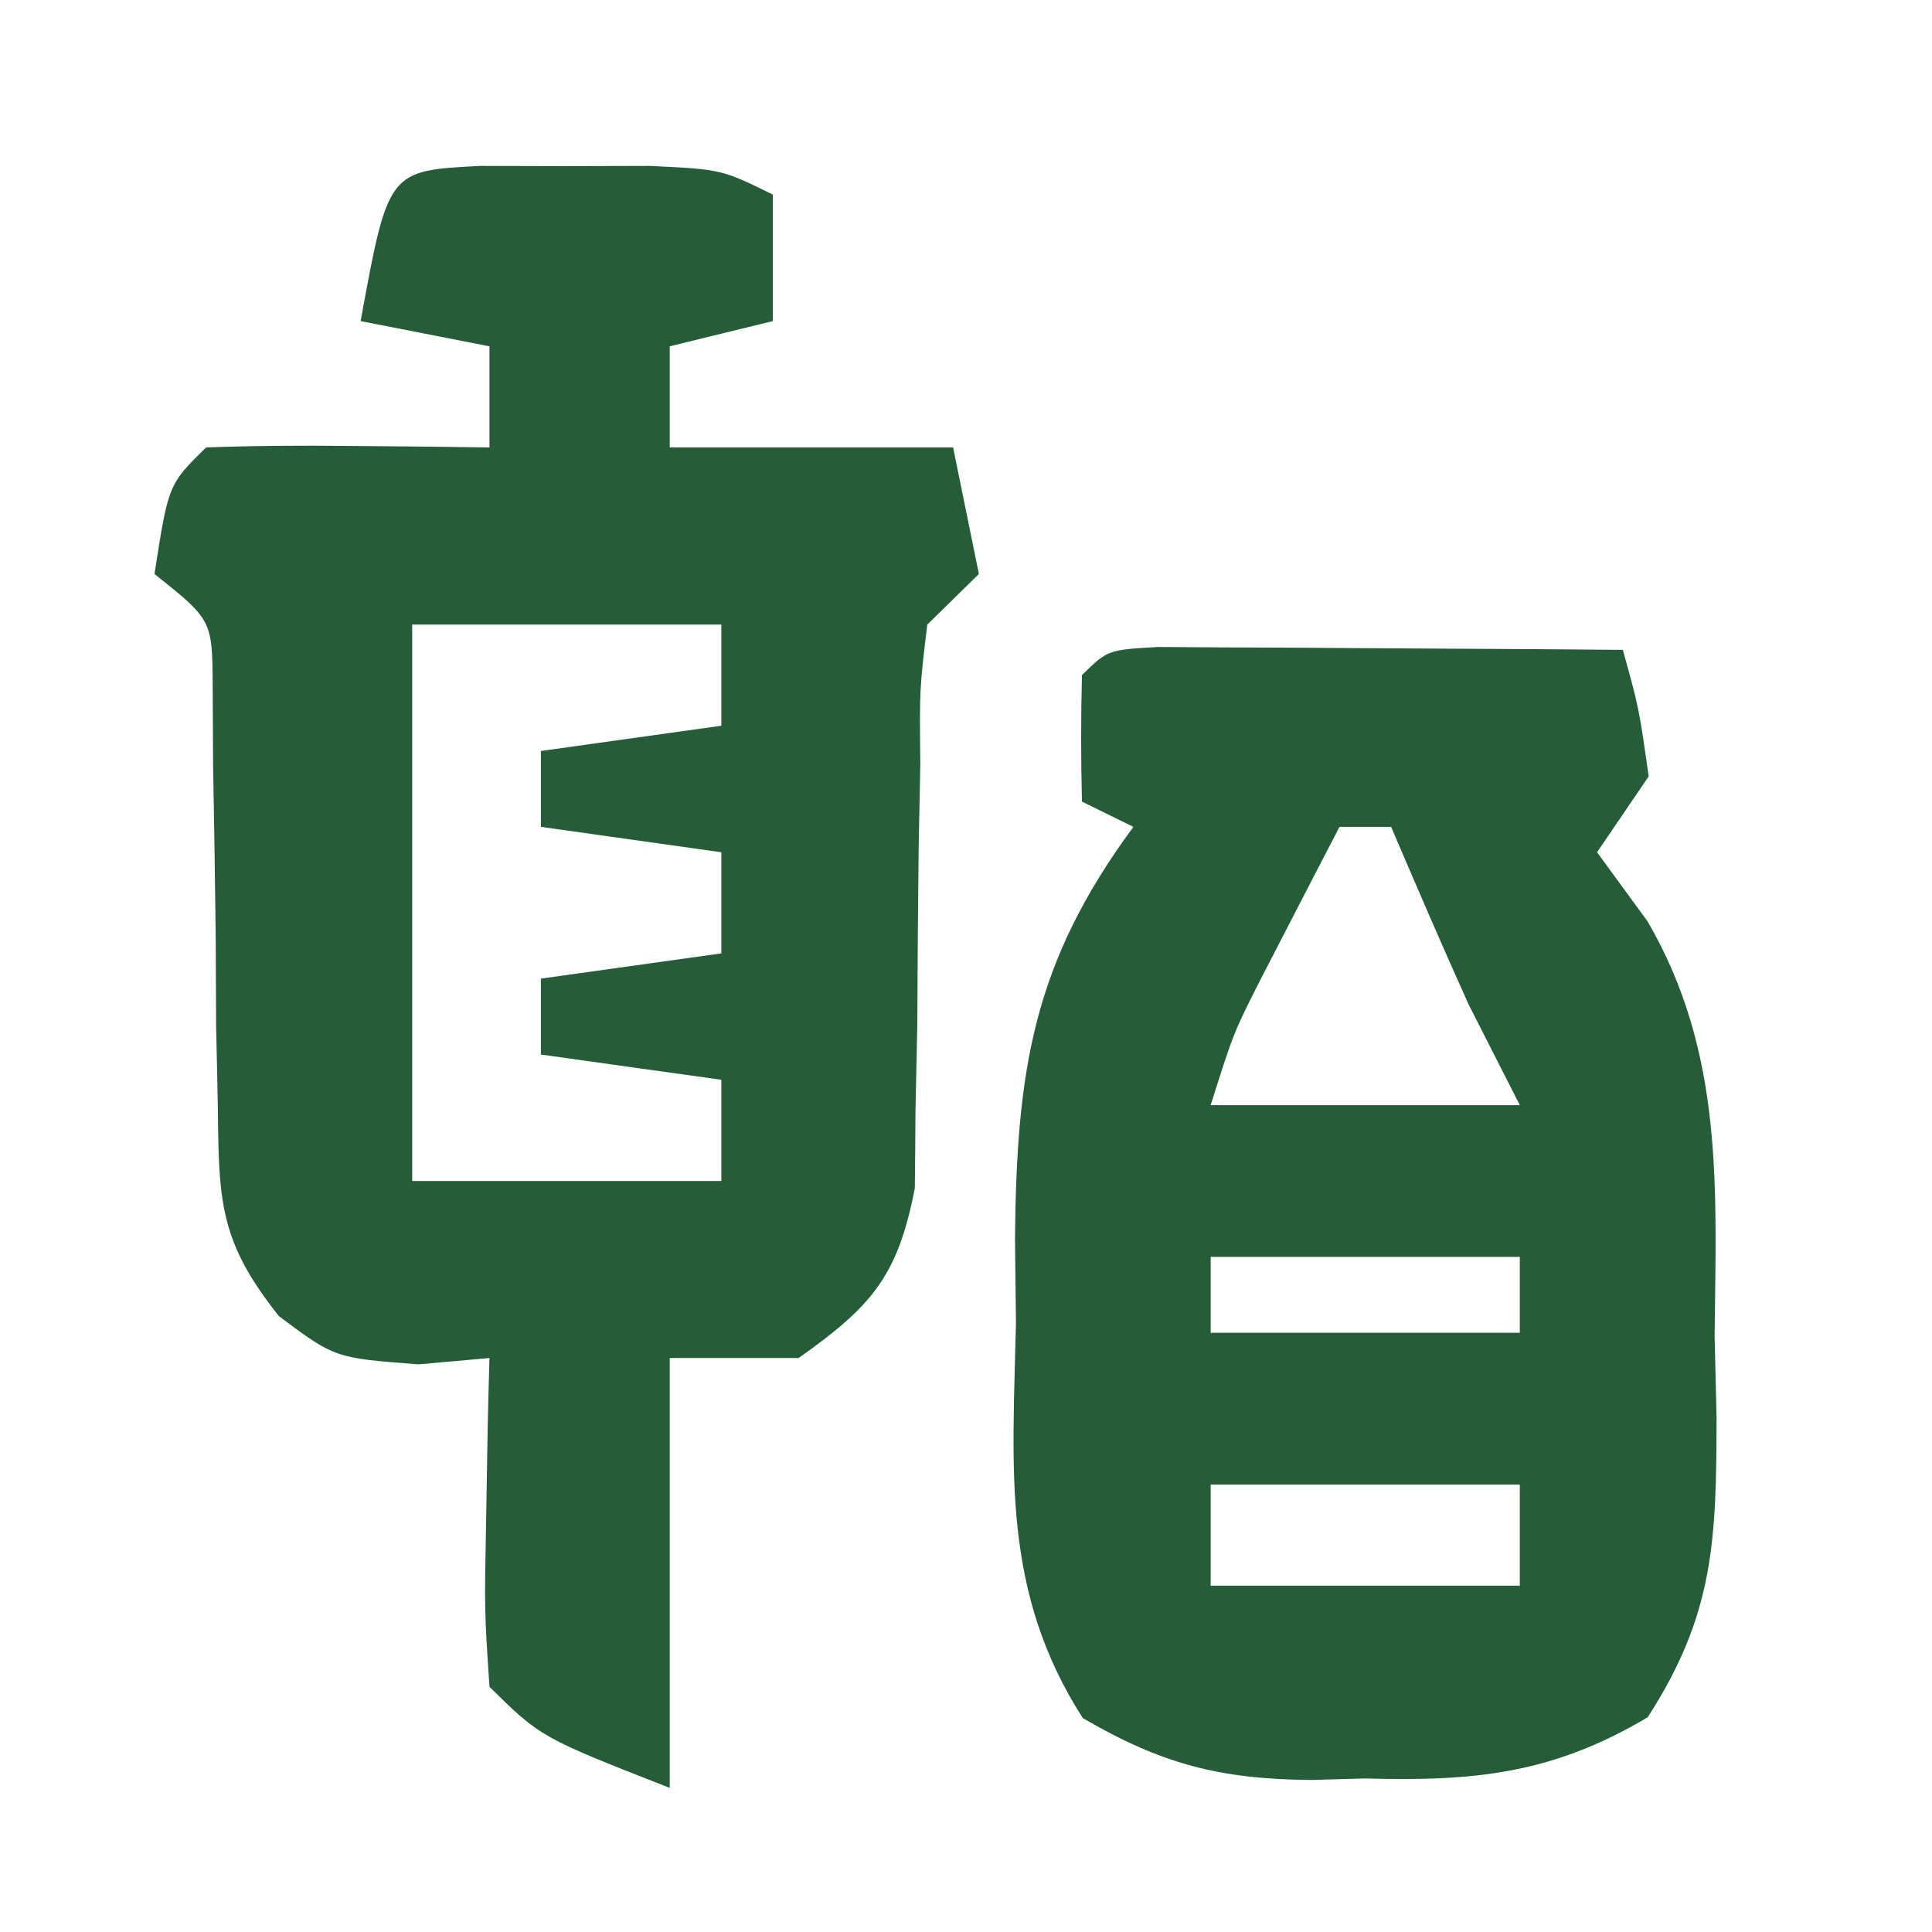 <?xml version="1.0" encoding="UTF-8"?>
<svg xmlns="http://www.w3.org/2000/svg" xmlns:xlink="http://www.w3.org/1999/xlink" width="55px" height="55px" viewBox="0 0 55 54" version="1.1">
<g id="surface1">
<path style=" stroke:none;fill-rule:nonzero;fill:rgb(14.118%,36.471%,21.961%);fill-opacity:1;" d="M 13.68 4.223 C 14.473 4.227 15.27 4.227 16.086 4.23 C 17.277 4.227 17.277 4.227 18.492 4.223 C 20.535 4.32 20.535 4.32 22 5.039 C 22 6.227 22 7.414 22 8.641 C 21.031 8.879 20.062 9.113 19.066 9.359 C 19.066 10.309 19.066 11.262 19.066 12.238 C 21.73 12.238 24.391 12.238 27.133 12.238 C 27.375 13.43 27.617 14.617 27.867 15.84 C 27.383 16.316 26.898 16.789 26.398 17.281 C 26.176 19.121 26.176 19.121 26.199 21.258 C 26.184 22.051 26.168 22.848 26.152 23.664 C 26.133 25.344 26.121 27.02 26.113 28.699 C 26.098 29.496 26.078 30.293 26.062 31.113 C 26.055 32.207 26.055 32.207 26.043 33.324 C 25.562 35.82 24.824 36.684 22.734 38.16 C 21.523 38.16 20.312 38.16 19.066 38.16 C 19.066 42.199 19.066 46.238 19.066 50.398 C 15.398 48.961 15.398 48.961 13.934 47.52 C 13.789 45.332 13.789 45.332 13.84 42.75 C 13.855 41.895 13.867 41.039 13.883 40.156 C 13.898 39.496 13.914 38.84 13.934 38.16 C 13.27 38.219 12.602 38.277 11.918 38.34 C 9.535 38.16 9.535 38.16 7.941 36.969 C 6.273 34.871 6.227 33.75 6.203 31.113 C 6.188 30.316 6.172 29.52 6.152 28.699 C 6.148 27.871 6.145 27.043 6.141 26.191 C 6.121 24.547 6.098 22.902 6.066 21.258 C 6.062 20.527 6.059 19.801 6.055 19.051 C 6.043 17.152 6.043 17.152 4.398 15.84 C 4.793 13.293 4.793 13.293 5.867 12.238 C 7.227 12.188 8.586 12.18 9.945 12.195 C 10.688 12.203 11.43 12.207 12.195 12.215 C 13.055 12.227 13.055 12.227 13.934 12.238 C 13.934 11.289 13.934 10.34 13.934 9.359 C 12.723 9.121 11.512 8.887 10.266 8.641 C 11.051 4.355 11.051 4.355 13.68 4.223 Z M 11.734 17.281 C 11.734 22.508 11.734 27.734 11.734 33.121 C 14.637 33.121 17.543 33.121 20.535 33.121 C 20.535 32.168 20.535 31.219 20.535 30.238 C 18.84 30.004 17.145 29.766 15.398 29.52 C 15.398 28.809 15.398 28.094 15.398 27.359 C 17.941 27.004 17.941 27.004 20.535 26.641 C 20.535 25.691 20.535 24.738 20.535 23.762 C 18.84 23.523 17.145 23.285 15.398 23.039 C 15.398 22.328 15.398 21.613 15.398 20.879 C 17.941 20.523 17.941 20.523 20.535 20.16 C 20.535 19.211 20.535 18.258 20.535 17.281 C 17.629 17.281 14.727 17.281 11.734 17.281 Z M 11.734 17.281 "/>
<path style=" stroke:none;fill-rule:nonzero;fill:rgb(14.118%,36.471%,21.961%);fill-opacity:1;" d="M 32.965 17.918 C 33.574 17.922 34.184 17.926 34.812 17.93 C 35.473 17.934 36.133 17.934 36.812 17.938 C 37.852 17.945 37.852 17.945 38.914 17.953 C 39.609 17.957 40.305 17.961 41.023 17.965 C 42.75 17.973 44.473 17.984 46.199 18 C 46.66 19.664 46.66 19.664 46.934 21.602 C 46.207 22.668 46.207 22.668 45.465 23.762 C 46.18 24.738 46.18 24.738 46.906 25.734 C 49.082 29.484 48.855 33.316 48.812 37.531 C 48.828 38.301 48.848 39.074 48.867 39.867 C 48.859 43.309 48.812 45.441 46.906 48.387 C 44.188 50.004 41.961 50.215 38.867 50.129 C 38.355 50.145 37.844 50.156 37.312 50.172 C 34.711 50.148 33.062 49.715 30.824 48.41 C 28.508 44.793 28.828 41.352 28.922 37.172 C 28.914 36.371 28.906 35.57 28.895 34.746 C 28.941 29.98 29.398 26.922 32.266 23.039 C 31.781 22.801 31.297 22.566 30.801 22.32 C 30.77 21.121 30.77 19.918 30.801 18.719 C 31.535 18 31.535 18 32.965 17.918 Z M 38.133 23.039 C 37.656 23.953 37.184 24.871 36.711 25.785 C 36.449 26.293 36.184 26.805 35.914 27.328 C 35.121 28.887 35.121 28.887 34.465 30.961 C 37.371 30.961 40.273 30.961 43.266 30.961 C 42.781 30.008 42.297 29.059 41.801 28.078 C 41.047 26.41 40.324 24.723 39.602 23.039 C 39.117 23.039 38.633 23.039 38.133 23.039 Z M 34.465 35.281 C 34.465 35.992 34.465 36.707 34.465 37.441 C 37.371 37.441 40.273 37.441 43.266 37.441 C 43.266 36.727 43.266 36.016 43.266 35.281 C 40.363 35.281 37.457 35.281 34.465 35.281 Z M 34.465 41.762 C 34.465 42.711 34.465 43.66 34.465 44.641 C 37.371 44.641 40.273 44.641 43.266 44.641 C 43.266 43.691 43.266 42.738 43.266 41.762 C 40.363 41.762 37.457 41.762 34.465 41.762 Z M 34.465 41.762 "/>
</g>
</svg>
